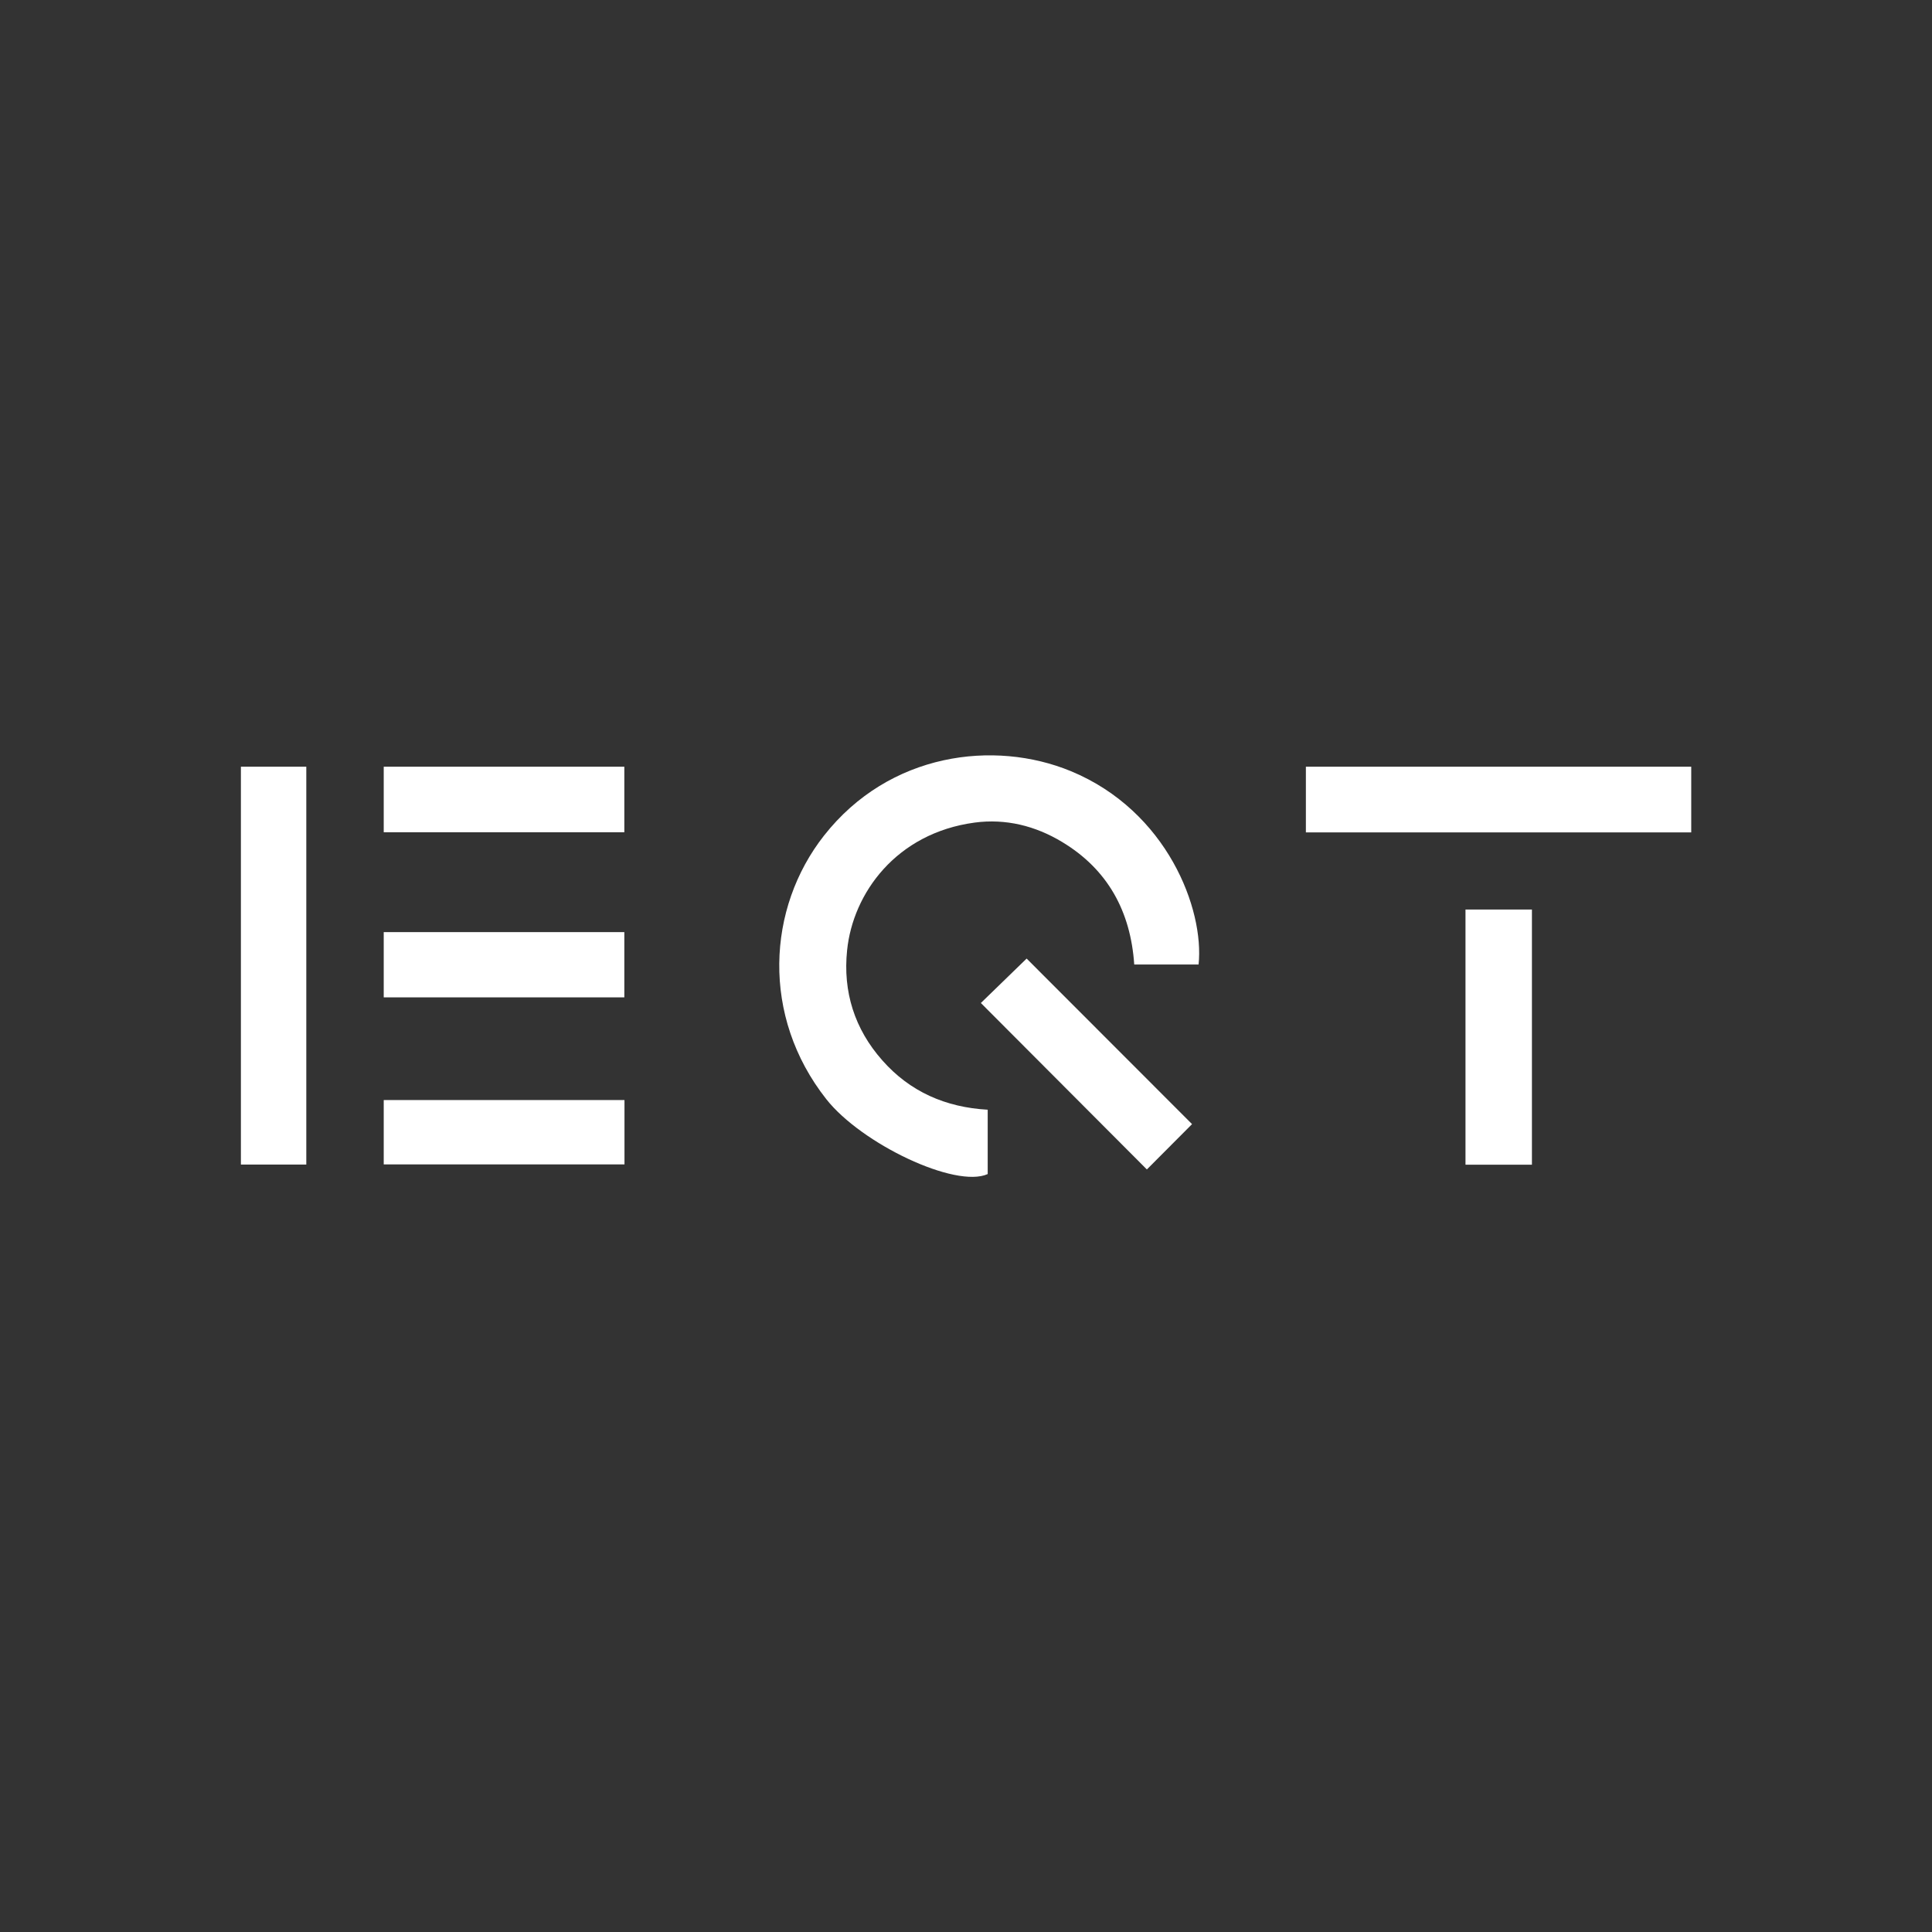 <?xml version="1.0" encoding="UTF-8"?>
<svg id="Layer_1" data-name="Layer 1" xmlns="http://www.w3.org/2000/svg" viewBox="0 0 130 130">
  <rect x="0" y="0" width="130" height="130" fill="#333333" stroke="none"/>
  <defs>
    <style>
      .cls-1 {
        fill: #fff;
        stroke-width: 0px;
      }
    </style>
  </defs>
  <g id="_34f7E9" data-name="34f7E9">
    <g>
      <path class="cls-1" d="M80.65,64.9h-4.33c-.24-3.57-1.78-6.4-4.86-8.25-1.79-1.08-3.79-1.58-5.88-1.3-5.28.71-8.19,4.76-8.58,8.59-.29,2.79.5,5.3,2.37,7.41,1.86,2.11,4.26,3.16,7.09,3.32v4.33c-2.17.98-8.5-2.04-10.86-5.04-4.4-5.58-3.99-12.86-.15-17.74,4.39-5.58,11.45-6.46,16.61-4.33,6.49,2.69,8.98,9.3,8.59,13.01Z"/>
      <path class="cls-1" d="M20.61,78.36h-4.4v-26.77h4.4v26.77Z"/>
      <path class="cls-1" d="M87.87,56.01v-4.42h25.93v4.42h-25.93Z"/>
      <path class="cls-1" d="M103.08,78.37h-4.47v-17.17h4.47v17.17Z"/>
      <path class="cls-1" d="M42.01,51.59v4.41h-16.19v-4.41h16.19Z"/>
      <path class="cls-1" d="M69.08,64.5c3.68,3.68,7.42,7.42,11.13,11.14-1.01,1.01-2.04,2.04-3.04,3.05-3.7-3.71-7.43-7.45-11.17-11.2.98-.95,2.03-1.97,3.08-2.99Z"/>
      <path class="cls-1" d="M42.01,67.11h-16.19v-4.39h16.19v4.39Z"/>
      <path class="cls-1" d="M42.02,74.02v4.33h-16.2v-4.33h16.2Z"/>
    </g>
  </g>
</svg>
